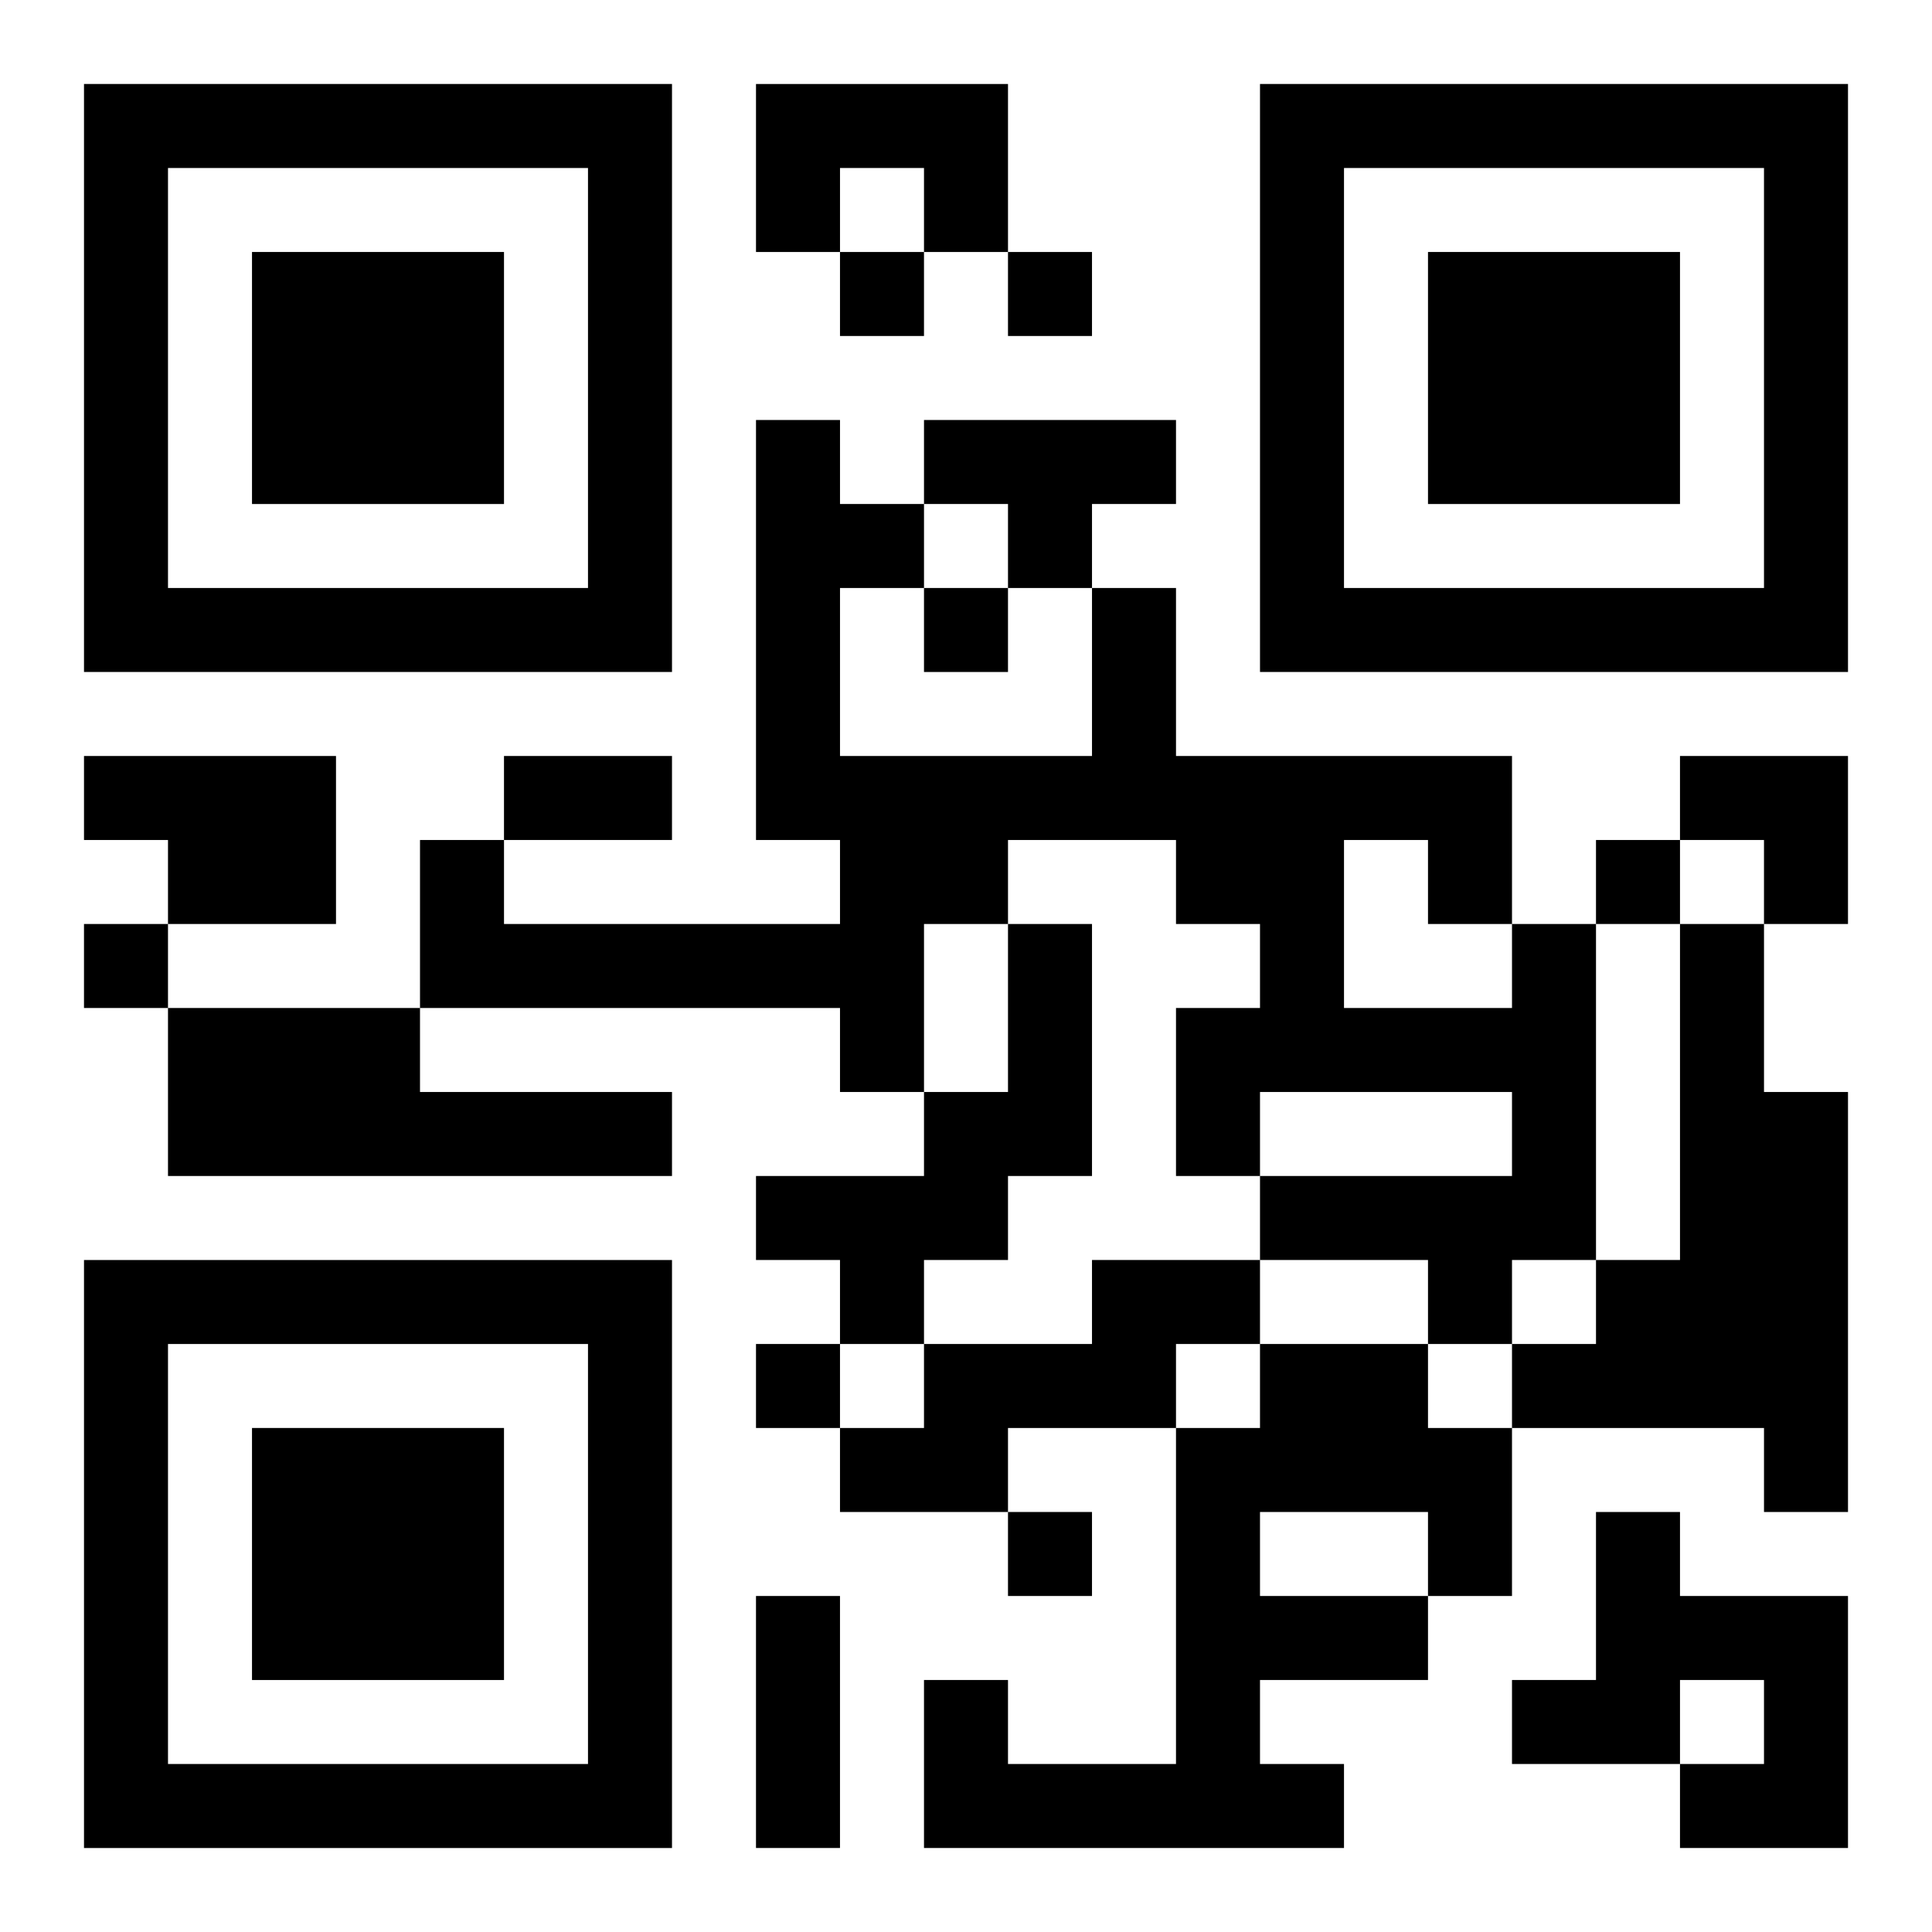 <?xml version="1.0" encoding="UTF-8"?>
<svg width="250" height="250" baseProfile="full" version="1.1" viewBox="-1 -1 23 23" xmlns="http://www.w3.org/2000/svg" xmlns:xlink="http://www.w3.org/1999/xlink"><symbol id="a"><path d="m0 7v7h7v-7h-7zm1 1h5v5h-5v-5zm1 1v3h3v-3h-3z"/></symbol><use y="-7" xlink:href="#a"/><use y="7" xlink:href="#a"/><use x="14" y="-7" xlink:href="#a"/><path d="m8 0h3v2h-1v-1h-1v1h-1v-2m2 4h3v1h-1v1h-1v-1h-1v-1m-10 4h3v2h-2v-1h-1v-1m11 2h1v3h-1v1h-1v1h-1v-1h-1v-1h2v-1h1v-2m6 0h1v4h-1v1h-1v-1h-2v-1h3v-1h-3v1h-1v-2h1v-1h-1v-1h-2v1h-1v2h-1v-1h-5v-2h1v1h4v-1h-1v-5h1v1h1v1h-1v2h3v-2h1v2h4v2m-2-1v2h2v-1h-1v-1h-1m4 1h1v2h1v5h-1v-1h-3v-1h1v-1h1v-4m-18 1h3v1h3v1h-6v-2m11 3h2v1h-1v1h-2v1h-2v-1h1v-1h2v-1m2 1h2v1h1v2h-1v1h-2v1h1v1h-5v-2h1v1h2v-4h1v-1m0 2v1h2v-1h-2m4 0h1v1h2v3h-2v-1h1v-1h-1v1h-2v-1h1v-2m-9-15v1h1v-1h-1m2 0v1h1v-1h-1m-1 4v1h1v-1h-1m8 3v1h1v-1h-1m-18 1v1h1v-1h-1m8 5v1h1v-1h-1m3 2v1h1v-1h-1m-6-9h2v1h-2v-1m3 10h1v3h-1v-3m11-10h2v2h-1v-1h-1z"/></svg>
